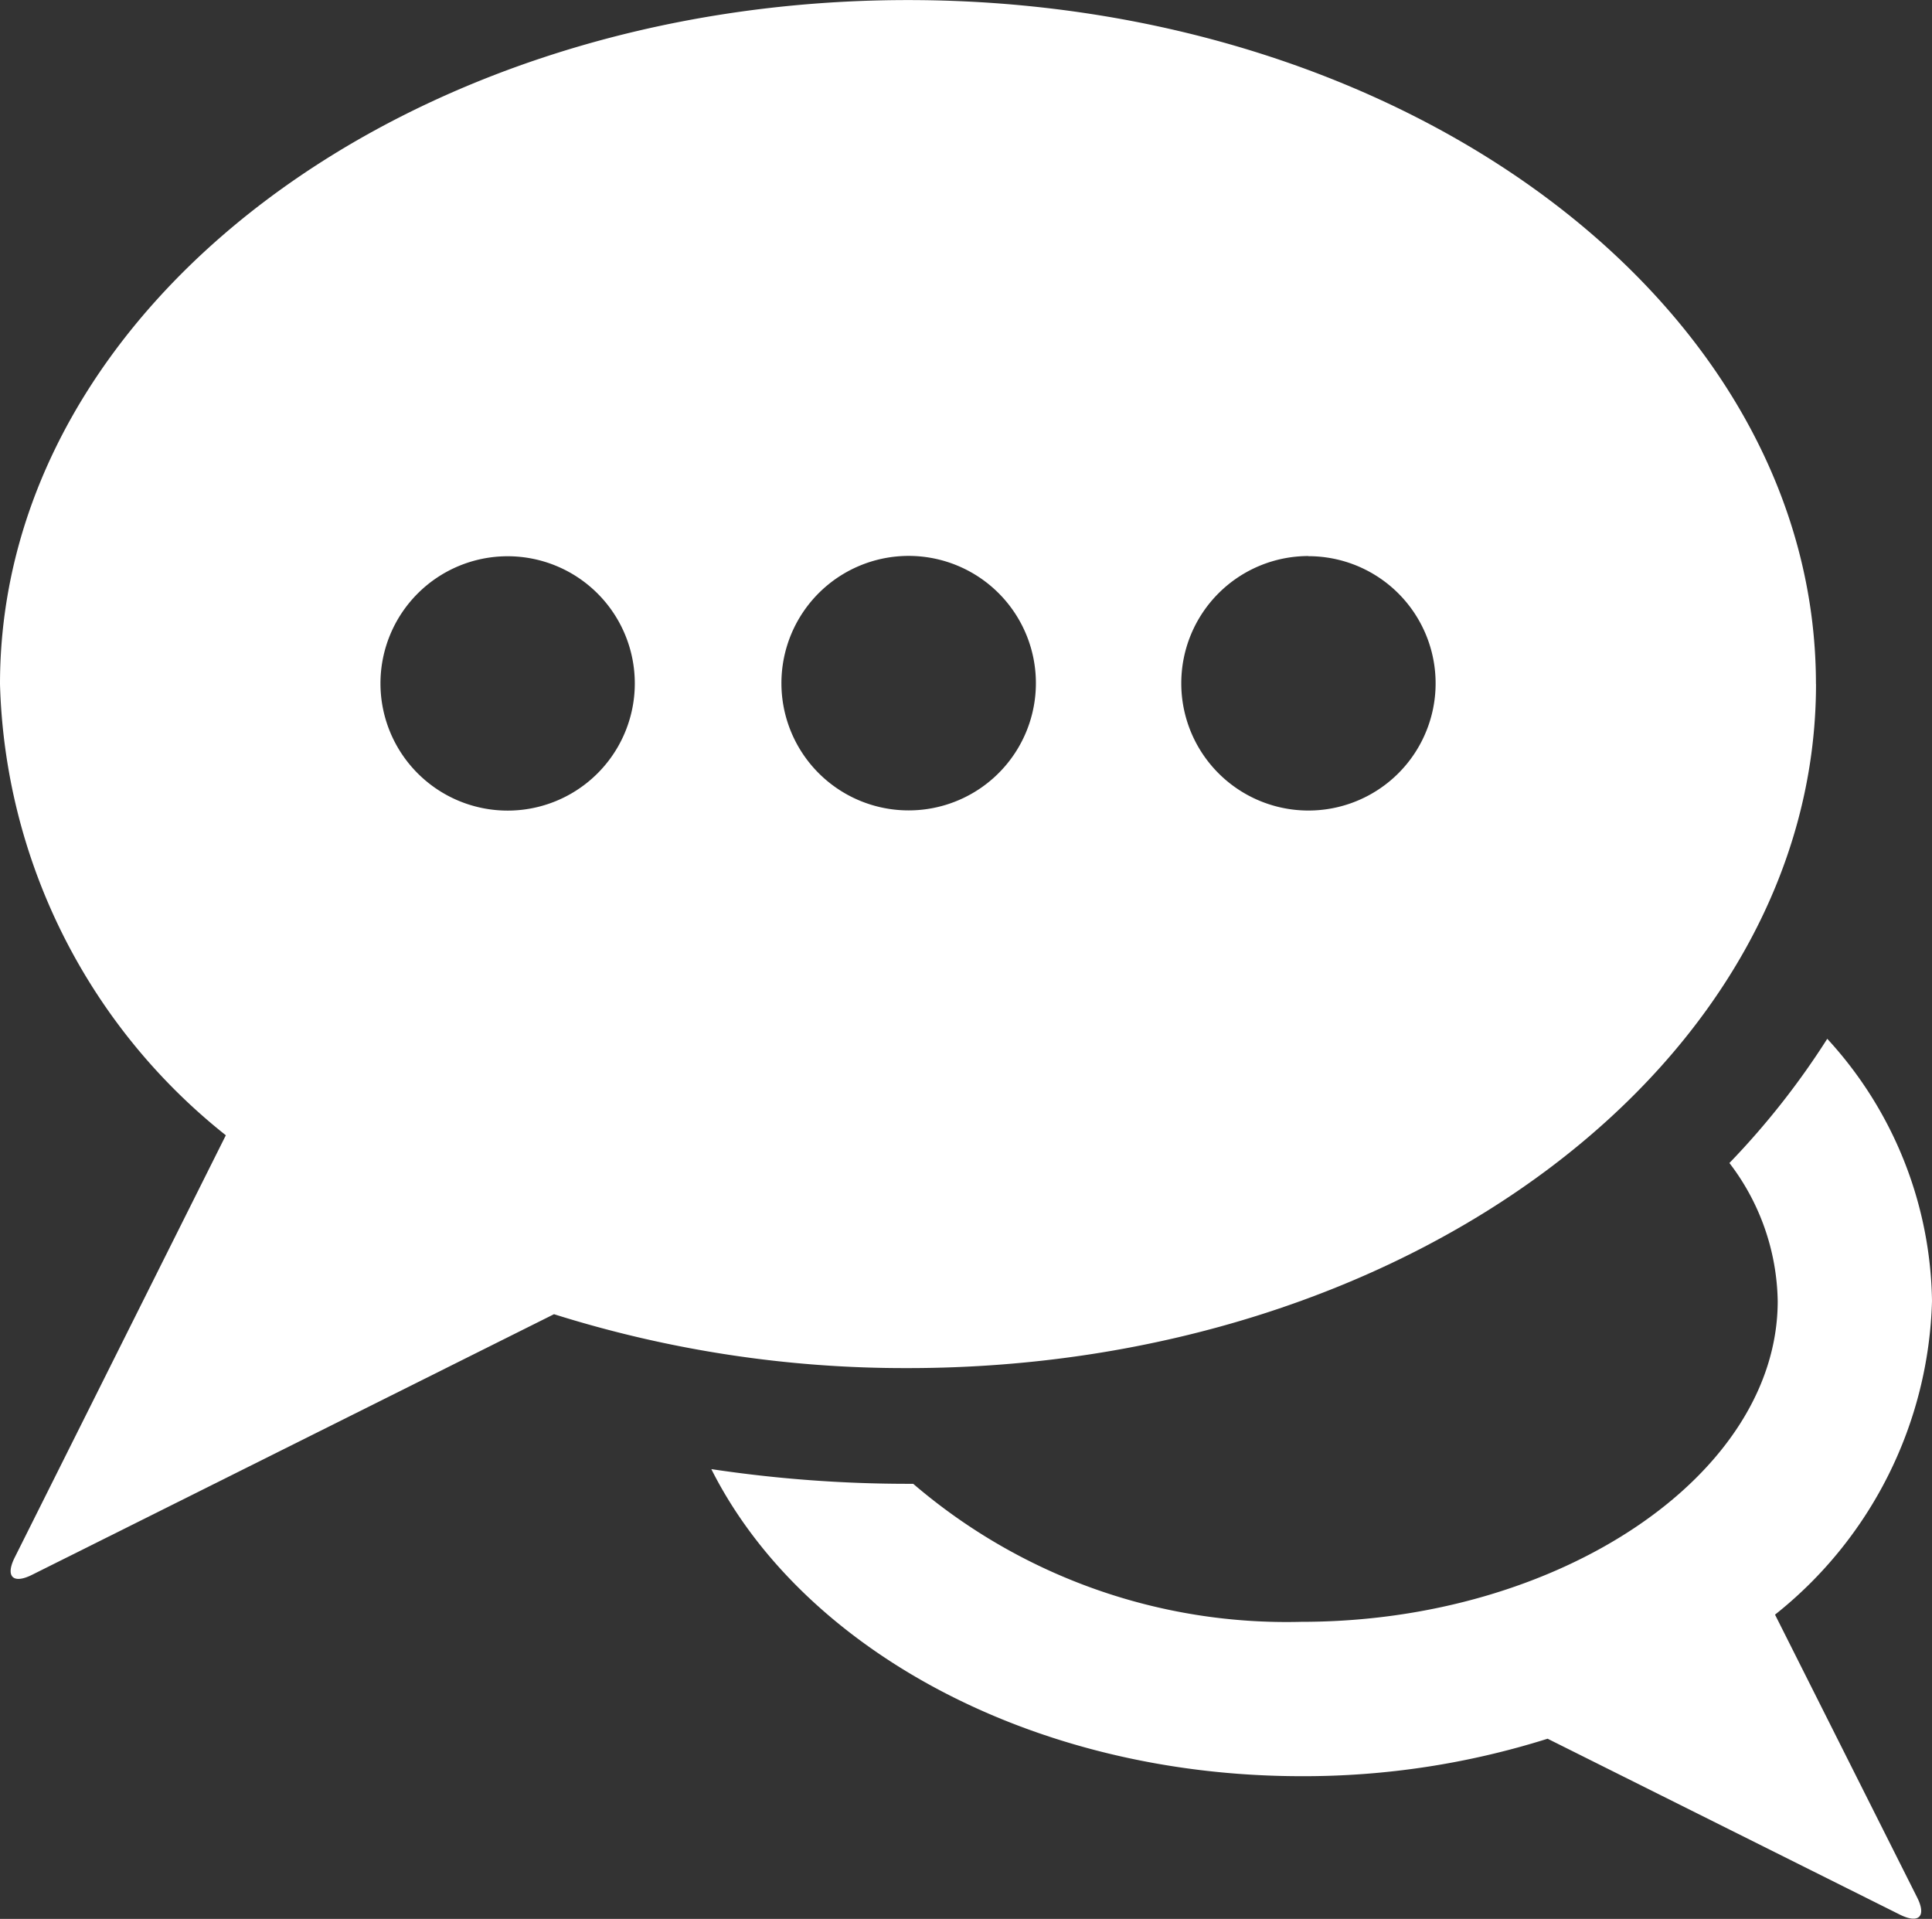 <svg xmlns="http://www.w3.org/2000/svg" xmlns:xlink="http://www.w3.org/1999/xlink" width="28" height="27.808" viewBox="0 0 28 27.808">
  <rect x="0" y="0" width="28" height="27.808" fill="#333333" stroke="none"/>
  <defs>
    <clipPath id="clip-path">
      <rect id="長方形_506" data-name="長方形 506" width="28" height="27.808" transform="translate(0 0)" fill="#fff"/>
    </clipPath>
  </defs>
  <g id="グループ_914" data-name="グループ 914" transform="translate(0 0)">
    <g id="グループ_913" data-name="グループ 913" transform="translate(0 0)" clip-path="url(#clip-path)">
      <path id="パス_3019" data-name="パス 3019" d="M52.191,62.078a6.01,6.01,0,0,0,2.275-4.545,5.732,5.732,0,0,0-1.518-3.8,11.4,11.4,0,0,1-1.418,1.8,3.377,3.377,0,0,1,.7,2c0,2.52-3.162,4.649-6.9,4.649a8.311,8.311,0,0,1-5.629-2h-.067a19.181,19.181,0,0,1-2.859-.213c1.308,2.6,4.644,4.45,8.555,4.45a11.742,11.742,0,0,0,3.565-.543l5.105,2.549c.276.138.389.025.25-.25Z" transform="translate(-26.466 -38.679)" fill="#fff"/>
      <path id="パス_3020" data-name="パス 3020" d="M26.318,9.912C26.319,4.438,20.427,0,13.159,0S0,4.438,0,9.912a8.648,8.648,0,0,0,3.273,6.539L.213,22.57c-.138.276-.025.389.251.251l7.565-3.777a16.914,16.914,0,0,0,5.13.781c7.268,0,13.16-4.438,13.16-9.913M18.963,8.059A1.843,1.843,0,1,1,17.12,9.9a1.843,1.843,0,0,1,1.843-1.843M7.36,11.746A1.843,1.843,0,1,1,9.2,9.9,1.843,1.843,0,0,1,7.36,11.746M11.325,9.9a1.844,1.844,0,1,1,1.844,1.843A1.843,1.843,0,0,1,11.325,9.9" transform="translate(0 0.001)" fill="#fff"/>
    </g>
  </g>
</svg>
